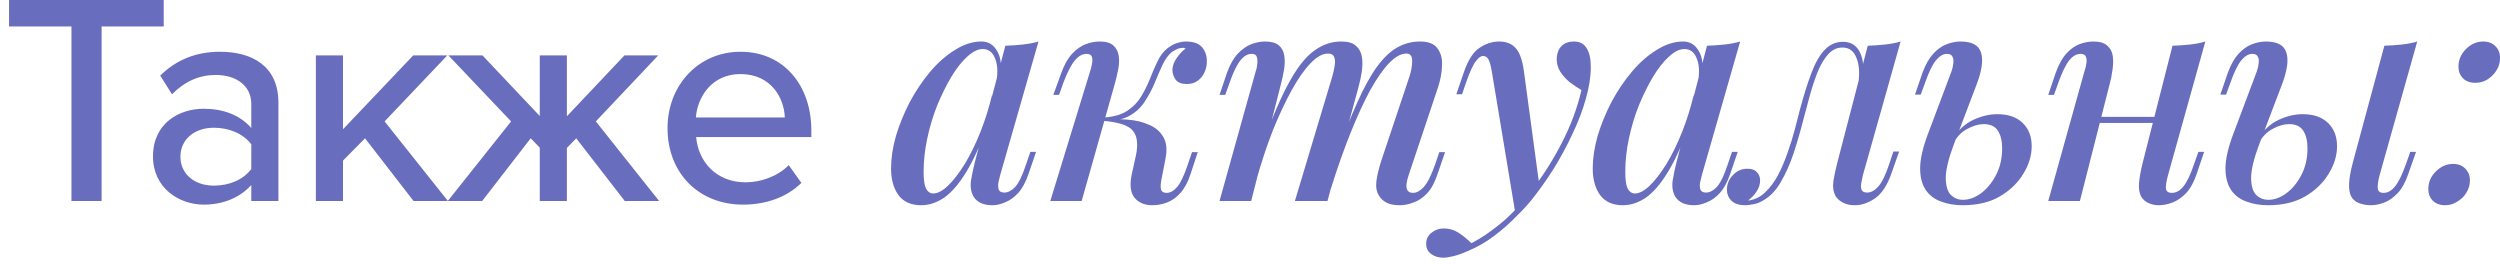 <?xml version="1.0" encoding="UTF-8"?> <svg xmlns="http://www.w3.org/2000/svg" width="199" height="21" viewBox="0 0 199 21" fill="none"><path d="M8.088 16H5.688V2.104H0.72V-0.008H13.032V2.104H8.088V16ZM22.162 16H20.002V14.728C19.09 15.736 17.77 16.288 16.21 16.288C14.29 16.288 12.178 14.992 12.178 12.448C12.178 9.808 14.266 8.656 16.21 8.656C17.77 8.656 19.114 9.16 20.002 10.192V8.272C20.002 6.832 18.826 5.968 17.17 5.968C15.85 5.968 14.722 6.472 13.69 7.504L12.754 6.016C14.05 4.744 15.634 4.12 17.506 4.12C20.026 4.12 22.162 5.224 22.162 8.176V16ZM17.026 14.776C18.226 14.776 19.354 14.32 20.002 13.456V11.488C19.354 10.624 18.226 10.168 17.026 10.168C15.466 10.168 14.362 11.104 14.362 12.472C14.362 13.84 15.466 14.776 17.026 14.776ZM35.655 16H32.919L29.055 11.008L27.303 12.784V16H25.143V4.408H27.303V10.288L32.895 4.408H35.607L30.615 9.664L35.655 16ZM38.38 16H35.644L40.684 9.664L35.692 4.408H38.404L42.964 9.232V4.408H45.124V9.256L49.708 4.408H52.396L47.428 9.664L52.468 16H49.732L45.868 11.008L45.124 11.776V16H42.964V11.752L42.244 11.008L38.38 16ZM59.135 16.288C55.679 16.288 53.135 13.84 53.135 10.192C53.135 6.832 55.559 4.12 58.943 4.12C62.423 4.12 64.583 6.832 64.583 10.384V10.912H55.415C55.583 12.88 57.023 14.512 59.351 14.512C60.575 14.512 61.919 14.032 62.783 13.144L63.791 14.56C62.639 15.688 61.007 16.288 59.135 16.288ZM62.471 9.352C62.423 7.816 61.391 5.896 58.943 5.896C56.615 5.896 55.511 7.768 55.391 9.352H62.471ZM74.288 15.4C74.64 15.4 75.032 15.192 75.464 14.776C75.896 14.36 76.336 13.792 76.784 13.072C77.232 12.336 77.648 11.488 78.032 10.528C78.416 9.568 78.736 8.544 78.992 7.456L78.56 10.072C78.016 11.592 77.456 12.816 76.88 13.744C76.32 14.656 75.744 15.32 75.152 15.736C74.56 16.136 73.952 16.336 73.328 16.336C72.528 16.336 71.928 16.072 71.528 15.544C71.128 15 70.928 14.288 70.928 13.408C70.928 12.608 71.056 11.752 71.312 10.84C71.584 9.928 71.952 9.024 72.416 8.128C72.896 7.232 73.44 6.424 74.048 5.704C74.656 4.984 75.312 4.408 76.016 3.976C76.72 3.528 77.424 3.304 78.128 3.304C78.672 3.304 79.088 3.56 79.376 4.072C79.68 4.568 79.752 5.296 79.592 6.256L79.328 6.4C79.44 5.648 79.392 5.048 79.184 4.6C78.992 4.136 78.672 3.904 78.224 3.904C77.84 3.904 77.432 4.104 77 4.504C76.568 4.888 76.144 5.424 75.728 6.112C75.328 6.784 74.952 7.544 74.6 8.392C74.264 9.24 74 10.12 73.808 11.032C73.616 11.928 73.52 12.808 73.52 13.672C73.52 14.312 73.584 14.76 73.712 15.016C73.856 15.272 74.048 15.4 74.288 15.4ZM80.024 3.64C80.504 3.624 80.968 3.592 81.416 3.544C81.864 3.496 82.28 3.416 82.664 3.304L79.616 13.936C79.568 14.112 79.52 14.312 79.472 14.536C79.44 14.744 79.448 14.928 79.496 15.088C79.56 15.248 79.712 15.328 79.952 15.328C80.24 15.328 80.528 15.176 80.816 14.872C81.104 14.552 81.392 13.952 81.68 13.072L82.016 12.088H82.472L81.872 13.84C81.648 14.496 81.376 15 81.056 15.352C80.736 15.704 80.392 15.952 80.024 16.096C79.672 16.256 79.328 16.336 78.992 16.336C78.288 16.336 77.792 16.112 77.504 15.664C77.296 15.312 77.224 14.888 77.288 14.392C77.368 13.88 77.48 13.352 77.624 12.808L80.024 3.64ZM92.436 14.368C92.372 14.72 92.372 14.976 92.436 15.136C92.5 15.28 92.644 15.352 92.868 15.352C93.156 15.352 93.436 15.192 93.708 14.872C93.98 14.552 94.26 13.96 94.548 13.096L94.884 12.112H95.34L94.764 13.864C94.556 14.504 94.284 15.008 93.948 15.376C93.628 15.728 93.276 15.976 92.892 16.12C92.508 16.264 92.116 16.336 91.716 16.336C91.124 16.336 90.66 16.144 90.324 15.76C89.988 15.36 89.908 14.736 90.084 13.888L90.42 12.376C90.612 11.464 90.524 10.8 90.156 10.384C89.804 9.968 89.012 9.712 87.78 9.616V9.52C88.42 9.472 89.068 9.472 89.724 9.52C90.38 9.568 90.956 9.704 91.452 9.928C91.964 10.136 92.348 10.464 92.604 10.912C92.86 11.344 92.916 11.92 92.772 12.64L92.436 14.368ZM94.212 3.808C94.02 3.808 93.852 3.84 93.708 3.904C93.564 3.968 93.42 4.048 93.276 4.144C92.988 4.384 92.74 4.728 92.532 5.176C92.324 5.624 92.116 6.104 91.908 6.616C91.7 7.112 91.444 7.592 91.14 8.056C90.852 8.52 90.46 8.896 89.964 9.184C89.484 9.472 88.852 9.608 88.068 9.592L87.828 9.616L87.876 9.352C88.644 9.304 89.26 9.128 89.724 8.824C90.188 8.52 90.556 8.144 90.828 7.696C91.1 7.248 91.332 6.784 91.524 6.304C91.716 5.808 91.916 5.344 92.124 4.912C92.332 4.464 92.596 4.112 92.916 3.856C93.204 3.632 93.468 3.488 93.708 3.424C93.948 3.344 94.172 3.304 94.38 3.304C95.02 3.304 95.468 3.472 95.724 3.808C95.98 4.144 96.092 4.536 96.06 4.984C96.06 5.24 95.996 5.504 95.868 5.776C95.756 6.032 95.58 6.248 95.34 6.424C95.1 6.6 94.812 6.688 94.476 6.688C94.06 6.688 93.764 6.576 93.588 6.352C93.412 6.112 93.324 5.84 93.324 5.536C93.34 5.232 93.452 4.928 93.66 4.624C93.868 4.32 94.108 4.064 94.38 3.856C94.348 3.84 94.316 3.832 94.284 3.832C94.268 3.816 94.244 3.808 94.212 3.808ZM86.1 16H83.604L86.772 5.68C86.836 5.504 86.884 5.312 86.916 5.104C86.964 4.88 86.964 4.688 86.916 4.528C86.868 4.368 86.724 4.288 86.484 4.288C86.164 4.288 85.86 4.456 85.572 4.792C85.284 5.128 84.98 5.712 84.66 6.544L84.3 7.552H83.844L84.492 5.776C84.732 5.12 85.02 4.616 85.356 4.264C85.692 3.912 86.044 3.664 86.412 3.52C86.796 3.376 87.172 3.304 87.54 3.304C88.052 3.304 88.42 3.416 88.644 3.64C88.868 3.848 89.004 4.12 89.052 4.456C89.1 4.792 89.084 5.16 89.004 5.56C88.924 5.944 88.836 6.312 88.74 6.664L86.1 16ZM99.594 16H97.074L99.954 5.68C100.018 5.52 100.058 5.336 100.074 5.128C100.106 4.904 100.098 4.712 100.05 4.552C100.002 4.376 99.866 4.288 99.642 4.288C99.306 4.288 99.002 4.464 98.73 4.816C98.458 5.152 98.178 5.728 97.89 6.544L97.53 7.552H97.074L97.674 5.776C97.914 5.12 98.202 4.616 98.538 4.264C98.874 3.912 99.226 3.664 99.594 3.52C99.978 3.376 100.346 3.304 100.698 3.304C101.194 3.304 101.562 3.408 101.802 3.616C102.042 3.824 102.186 4.104 102.234 4.456C102.282 4.792 102.274 5.152 102.21 5.536C102.146 5.92 102.066 6.296 101.97 6.664L99.594 16ZM106.05 6.088C106.146 5.768 106.21 5.472 106.242 5.2C106.29 4.928 106.274 4.704 106.194 4.528C106.13 4.352 105.962 4.264 105.69 4.264C105.274 4.264 104.818 4.52 104.322 5.032C103.826 5.544 103.322 6.264 102.81 7.192C102.298 8.12 101.794 9.2 101.298 10.432C100.818 11.664 100.378 13 99.978 14.44L100.554 11.32C101.274 9.336 101.954 7.76 102.594 6.592C103.234 5.408 103.89 4.568 104.562 4.072C105.234 3.56 105.97 3.304 106.77 3.304C107.298 3.304 107.682 3.416 107.922 3.64C108.178 3.848 108.338 4.136 108.402 4.504C108.466 4.856 108.466 5.248 108.402 5.68C108.338 6.096 108.25 6.512 108.138 6.928L105.666 16H103.074L106.05 6.088ZM112.194 6.088C112.338 5.624 112.41 5.208 112.41 4.84C112.41 4.456 112.258 4.264 111.954 4.264C111.522 4.264 111.066 4.512 110.586 5.008C110.106 5.504 109.602 6.224 109.074 7.168C108.562 8.112 108.042 9.24 107.514 10.552C106.986 11.864 106.466 13.336 105.954 14.968L106.338 12.472C106.946 10.76 107.514 9.32 108.042 8.152C108.57 6.968 109.09 6.024 109.602 5.32C110.13 4.6 110.666 4.088 111.21 3.784C111.77 3.464 112.378 3.304 113.034 3.304C113.706 3.304 114.17 3.488 114.426 3.856C114.698 4.224 114.818 4.68 114.786 5.224C114.77 5.768 114.666 6.336 114.474 6.928L112.122 13.96C111.962 14.44 111.914 14.792 111.978 15.016C112.042 15.24 112.21 15.352 112.482 15.352C112.754 15.352 113.034 15.2 113.322 14.896C113.61 14.592 113.914 13.992 114.234 13.096L114.57 12.112H115.026L114.426 13.864C114.202 14.536 113.922 15.048 113.586 15.4C113.25 15.752 112.89 15.992 112.506 16.12C112.138 16.264 111.778 16.336 111.426 16.336C110.994 16.336 110.65 16.272 110.394 16.144C110.138 16.016 109.938 15.84 109.794 15.616C109.586 15.312 109.506 14.928 109.554 14.464C109.618 13.984 109.746 13.44 109.938 12.832L112.194 6.088ZM122.547 14.872L120.627 17.008L118.755 5.728C118.675 5.248 118.587 4.92 118.491 4.744C118.395 4.552 118.243 4.456 118.035 4.456C117.875 4.456 117.691 4.592 117.483 4.864C117.275 5.12 117.019 5.672 116.715 6.52L116.379 7.504H115.923L116.523 5.752C116.859 4.776 117.275 4.128 117.771 3.808C118.267 3.472 118.787 3.304 119.331 3.304C119.891 3.304 120.323 3.472 120.627 3.808C120.947 4.128 121.171 4.736 121.299 5.632L122.547 14.872ZM117.123 19.36C117.843 18.992 118.595 18.488 119.379 17.848C120.163 17.224 120.971 16.376 121.803 15.304C122.731 14.136 123.563 12.84 124.299 11.416C125.035 9.992 125.563 8.576 125.883 7.168C125.579 6.992 125.267 6.784 124.947 6.544C124.643 6.288 124.387 6 124.179 5.68C123.987 5.36 123.899 5 123.915 4.6C123.947 4.184 124.083 3.864 124.323 3.64C124.563 3.416 124.883 3.304 125.283 3.304C125.747 3.304 126.083 3.48 126.291 3.832C126.515 4.168 126.627 4.664 126.627 5.32C126.627 6.12 126.491 6.984 126.219 7.912C125.963 8.824 125.603 9.76 125.139 10.72C124.691 11.68 124.187 12.608 123.627 13.504C123.067 14.384 122.491 15.192 121.899 15.928C121.563 16.344 121.139 16.8 120.627 17.296C120.131 17.808 119.563 18.304 118.923 18.784C118.299 19.264 117.603 19.664 116.835 19.984C116.403 20.176 116.019 20.312 115.683 20.392C115.363 20.472 115.099 20.512 114.891 20.512C114.507 20.512 114.187 20.416 113.931 20.224C113.659 20.032 113.523 19.76 113.523 19.408C113.523 19.04 113.667 18.744 113.955 18.52C114.227 18.296 114.555 18.184 114.939 18.184C115.355 18.184 115.739 18.296 116.091 18.52C116.459 18.76 116.803 19.04 117.123 19.36ZM130.141 15.4C130.493 15.4 130.885 15.192 131.317 14.776C131.749 14.36 132.189 13.792 132.637 13.072C133.085 12.336 133.501 11.488 133.885 10.528C134.269 9.568 134.589 8.544 134.845 7.456L134.413 10.072C133.869 11.592 133.309 12.816 132.733 13.744C132.173 14.656 131.597 15.32 131.005 15.736C130.413 16.136 129.805 16.336 129.181 16.336C128.381 16.336 127.781 16.072 127.381 15.544C126.981 15 126.781 14.288 126.781 13.408C126.781 12.608 126.909 11.752 127.165 10.84C127.437 9.928 127.805 9.024 128.269 8.128C128.749 7.232 129.293 6.424 129.901 5.704C130.509 4.984 131.165 4.408 131.869 3.976C132.573 3.528 133.277 3.304 133.981 3.304C134.525 3.304 134.941 3.56 135.229 4.072C135.533 4.568 135.605 5.296 135.445 6.256L135.181 6.4C135.293 5.648 135.245 5.048 135.037 4.6C134.845 4.136 134.525 3.904 134.077 3.904C133.693 3.904 133.285 4.104 132.853 4.504C132.421 4.888 131.997 5.424 131.581 6.112C131.181 6.784 130.805 7.544 130.453 8.392C130.117 9.24 129.853 10.12 129.661 11.032C129.469 11.928 129.373 12.808 129.373 13.672C129.373 14.312 129.437 14.76 129.565 15.016C129.709 15.272 129.901 15.4 130.141 15.4ZM135.877 3.64C136.357 3.624 136.821 3.592 137.269 3.544C137.717 3.496 138.133 3.416 138.517 3.304L135.469 13.936C135.421 14.112 135.373 14.312 135.325 14.536C135.293 14.744 135.301 14.928 135.349 15.088C135.413 15.248 135.565 15.328 135.805 15.328C136.093 15.328 136.381 15.176 136.669 14.872C136.957 14.552 137.245 13.952 137.533 13.072L137.869 12.088H138.325L137.725 13.84C137.501 14.496 137.229 15 136.909 15.352C136.589 15.704 136.245 15.952 135.877 16.096C135.525 16.256 135.181 16.336 134.845 16.336C134.141 16.336 133.645 16.112 133.357 15.664C133.149 15.312 133.077 14.888 133.141 14.392C133.221 13.88 133.333 13.352 133.477 12.808L135.877 3.64ZM148.289 13.936C148.257 14.096 148.217 14.288 148.169 14.512C148.121 14.72 148.121 14.912 148.169 15.088C148.233 15.248 148.385 15.328 148.625 15.328C148.929 15.328 149.225 15.168 149.513 14.848C149.801 14.528 150.089 13.936 150.377 13.072L150.713 12.064H151.169L150.545 13.84C150.209 14.784 149.769 15.44 149.225 15.808C148.697 16.16 148.169 16.336 147.641 16.336C147.289 16.336 146.985 16.272 146.729 16.144C146.473 16.016 146.273 15.848 146.129 15.64C145.937 15.288 145.873 14.88 145.937 14.416C146.017 13.936 146.121 13.448 146.249 12.952L148.673 3.64C149.137 3.624 149.593 3.592 150.041 3.544C150.505 3.496 150.921 3.416 151.289 3.304L148.289 13.936ZM139.241 15.952C139.737 15.872 140.169 15.648 140.537 15.28C140.921 14.912 141.257 14.456 141.545 13.912C141.833 13.352 142.081 12.768 142.289 12.16C142.513 11.536 142.705 10.92 142.865 10.312C143.025 9.704 143.161 9.176 143.273 8.728C143.577 7.592 143.881 6.624 144.185 5.824C144.489 5.008 144.841 4.392 145.241 3.976C145.641 3.544 146.129 3.328 146.705 3.328C147.345 3.328 147.801 3.624 148.073 4.216C148.345 4.792 148.385 5.544 148.193 6.472L147.929 6.616C148.041 5.768 147.985 5.088 147.761 4.576C147.553 4.048 147.185 3.784 146.657 3.784C146.225 3.784 145.849 3.96 145.529 4.312C145.225 4.648 144.953 5.096 144.713 5.656C144.489 6.216 144.281 6.832 144.089 7.504C143.913 8.176 143.737 8.832 143.561 9.472C143.321 10.416 143.057 11.328 142.769 12.208C142.481 13.072 142.137 13.84 141.737 14.512C141.353 15.184 140.865 15.68 140.273 16C140.017 16.144 139.769 16.232 139.529 16.264C139.289 16.312 139.089 16.336 138.929 16.336C138.449 16.336 138.089 16.224 137.849 16C137.593 15.76 137.465 15.456 137.465 15.088C137.465 14.64 137.625 14.256 137.945 13.936C138.249 13.6 138.633 13.432 139.097 13.432C139.433 13.432 139.681 13.52 139.841 13.696C140.017 13.872 140.105 14.096 140.105 14.368C140.105 14.672 140.009 14.968 139.817 15.256C139.641 15.528 139.417 15.76 139.145 15.952C139.161 15.952 139.177 15.952 139.193 15.952C139.209 15.952 139.225 15.952 139.241 15.952ZM158.987 9.088C159.851 9.088 160.523 9.32 161.003 9.784C161.483 10.248 161.723 10.864 161.723 11.632C161.723 12.384 161.499 13.12 161.051 13.84C160.619 14.56 159.995 15.16 159.179 15.64C158.379 16.104 157.395 16.336 156.227 16.336C155.603 16.336 155.035 16.24 154.523 16.048C154.011 15.872 153.603 15.568 153.299 15.136C152.995 14.688 152.843 14.112 152.843 13.408C152.843 12.688 153.043 11.792 153.443 10.72L155.339 5.68C155.419 5.456 155.467 5.24 155.483 5.032C155.515 4.808 155.491 4.632 155.411 4.504C155.347 4.36 155.203 4.288 154.979 4.288C154.675 4.288 154.379 4.464 154.091 4.816C153.819 5.152 153.539 5.728 153.251 6.544L152.891 7.528H152.435L153.035 5.776C153.275 5.136 153.555 4.64 153.875 4.288C154.211 3.92 154.571 3.664 154.955 3.52C155.339 3.376 155.707 3.304 156.059 3.304C156.971 3.304 157.515 3.6 157.691 4.192C157.883 4.784 157.755 5.656 157.307 6.808L155.555 11.416C155.123 12.552 154.899 13.448 154.883 14.104C154.883 14.76 155.011 15.224 155.267 15.496C155.539 15.768 155.867 15.904 156.251 15.904C156.731 15.904 157.203 15.736 157.667 15.4C158.147 15.048 158.547 14.568 158.867 13.96C159.203 13.336 159.371 12.616 159.371 11.8C159.371 11.224 159.259 10.76 159.035 10.408C158.811 10.056 158.435 9.88 157.907 9.88C157.491 9.88 157.051 10.008 156.587 10.264C156.139 10.504 155.787 10.864 155.531 11.344L155.435 11.032C155.883 10.344 156.427 9.848 157.067 9.544C157.723 9.24 158.363 9.088 158.987 9.088ZM166.017 9.304H172.497V9.784H166.017V9.304ZM165.561 16H163.041L165.921 5.68C165.985 5.504 166.033 5.312 166.065 5.104C166.113 4.88 166.105 4.688 166.041 4.528C165.993 4.368 165.849 4.288 165.609 4.288C165.289 4.288 164.993 4.456 164.721 4.792C164.449 5.128 164.161 5.712 163.857 6.544L163.497 7.552H163.041L163.641 5.776C163.881 5.12 164.161 4.616 164.481 4.264C164.801 3.912 165.145 3.664 165.513 3.52C165.897 3.376 166.273 3.304 166.641 3.304C167.137 3.304 167.505 3.416 167.745 3.64C167.985 3.848 168.129 4.12 168.177 4.456C168.225 4.792 168.217 5.16 168.153 5.56C168.105 5.944 168.033 6.312 167.937 6.664L165.561 16ZM172.569 13.96C172.457 14.376 172.401 14.712 172.401 14.968C172.417 15.224 172.577 15.352 172.881 15.352C173.217 15.352 173.521 15.184 173.793 14.848C174.081 14.496 174.361 13.912 174.633 13.096L174.993 12.088H175.449L174.849 13.864C174.625 14.52 174.345 15.024 174.009 15.376C173.673 15.728 173.313 15.976 172.929 16.12C172.561 16.264 172.193 16.336 171.825 16.336C171.521 16.336 171.241 16.272 170.985 16.144C170.745 16.032 170.561 15.864 170.433 15.64C170.289 15.352 170.233 15 170.265 14.584C170.297 14.168 170.393 13.632 170.553 12.976L172.929 3.64C173.425 3.624 173.889 3.592 174.321 3.544C174.769 3.496 175.177 3.416 175.545 3.304L172.569 13.96ZM189.412 13.96C189.3 14.376 189.252 14.712 189.268 14.968C189.284 15.224 189.436 15.352 189.724 15.352C190.06 15.352 190.364 15.184 190.636 14.848C190.924 14.496 191.212 13.912 191.5 13.096L191.86 12.088H192.317L191.692 13.864C191.468 14.52 191.188 15.024 190.852 15.376C190.516 15.728 190.164 15.976 189.796 16.12C189.428 16.264 189.068 16.336 188.716 16.336C188.396 16.336 188.084 16.28 187.78 16.168C187.492 16.056 187.284 15.88 187.156 15.64C187.028 15.384 186.972 15.048 186.988 14.632C187.004 14.2 187.1 13.648 187.276 12.976L189.796 3.64C190.276 3.624 190.74 3.592 191.188 3.544C191.636 3.496 192.044 3.416 192.412 3.304L189.412 13.96ZM183.292 9.088C184.156 9.088 184.828 9.32 185.308 9.784C185.788 10.248 186.028 10.864 186.028 11.632C186.028 12.384 185.804 13.12 185.356 13.84C184.924 14.56 184.3 15.16 183.484 15.64C182.684 16.104 181.7 16.336 180.532 16.336C179.908 16.336 179.34 16.24 178.828 16.048C178.316 15.872 177.908 15.568 177.604 15.136C177.3 14.688 177.148 14.112 177.148 13.408C177.148 12.688 177.348 11.792 177.748 10.72L179.644 5.68C179.724 5.456 179.772 5.24 179.788 5.032C179.82 4.808 179.796 4.632 179.716 4.504C179.652 4.36 179.508 4.288 179.284 4.288C178.98 4.288 178.684 4.464 178.396 4.816C178.124 5.152 177.844 5.728 177.556 6.544L177.196 7.528H176.74L177.34 5.776C177.58 5.136 177.86 4.64 178.18 4.288C178.516 3.92 178.876 3.664 179.26 3.52C179.644 3.376 180.012 3.304 180.364 3.304C181.276 3.304 181.82 3.6 181.996 4.192C182.188 4.784 182.06 5.656 181.612 6.808L179.86 11.416C179.428 12.552 179.204 13.448 179.188 14.104C179.188 14.76 179.316 15.224 179.572 15.496C179.844 15.768 180.172 15.904 180.556 15.904C181.036 15.904 181.508 15.736 181.972 15.4C182.452 15.048 182.852 14.568 183.172 13.96C183.508 13.336 183.676 12.616 183.676 11.8C183.676 11.224 183.564 10.76 183.34 10.408C183.116 10.056 182.74 9.88 182.212 9.88C181.796 9.88 181.356 10.008 180.892 10.264C180.444 10.504 180.092 10.864 179.836 11.344L179.74 11.032C180.188 10.344 180.732 9.848 181.372 9.544C182.028 9.24 182.668 9.088 183.292 9.088ZM195.693 5.296C195.693 4.768 195.893 4.304 196.293 3.904C196.693 3.504 197.149 3.304 197.661 3.304C198.077 3.304 198.405 3.432 198.645 3.688C198.885 3.928 199.005 4.24 199.005 4.624C199.005 4.976 198.909 5.304 198.717 5.608C198.541 5.896 198.301 6.136 197.997 6.328C197.709 6.504 197.389 6.592 197.037 6.592C196.621 6.592 196.293 6.472 196.053 6.232C195.813 5.992 195.693 5.68 195.693 5.296ZM193.293 15.04C193.293 14.512 193.493 14.048 193.893 13.648C194.293 13.248 194.749 13.048 195.261 13.048C195.677 13.048 196.005 13.176 196.245 13.432C196.485 13.672 196.605 13.984 196.605 14.368C196.605 14.72 196.509 15.048 196.317 15.352C196.141 15.64 195.901 15.872 195.597 16.048C195.309 16.24 194.989 16.336 194.637 16.336C194.221 16.336 193.893 16.216 193.653 15.976C193.413 15.736 193.293 15.424 193.293 15.04Z" fill="#696DBE"></path></svg> 